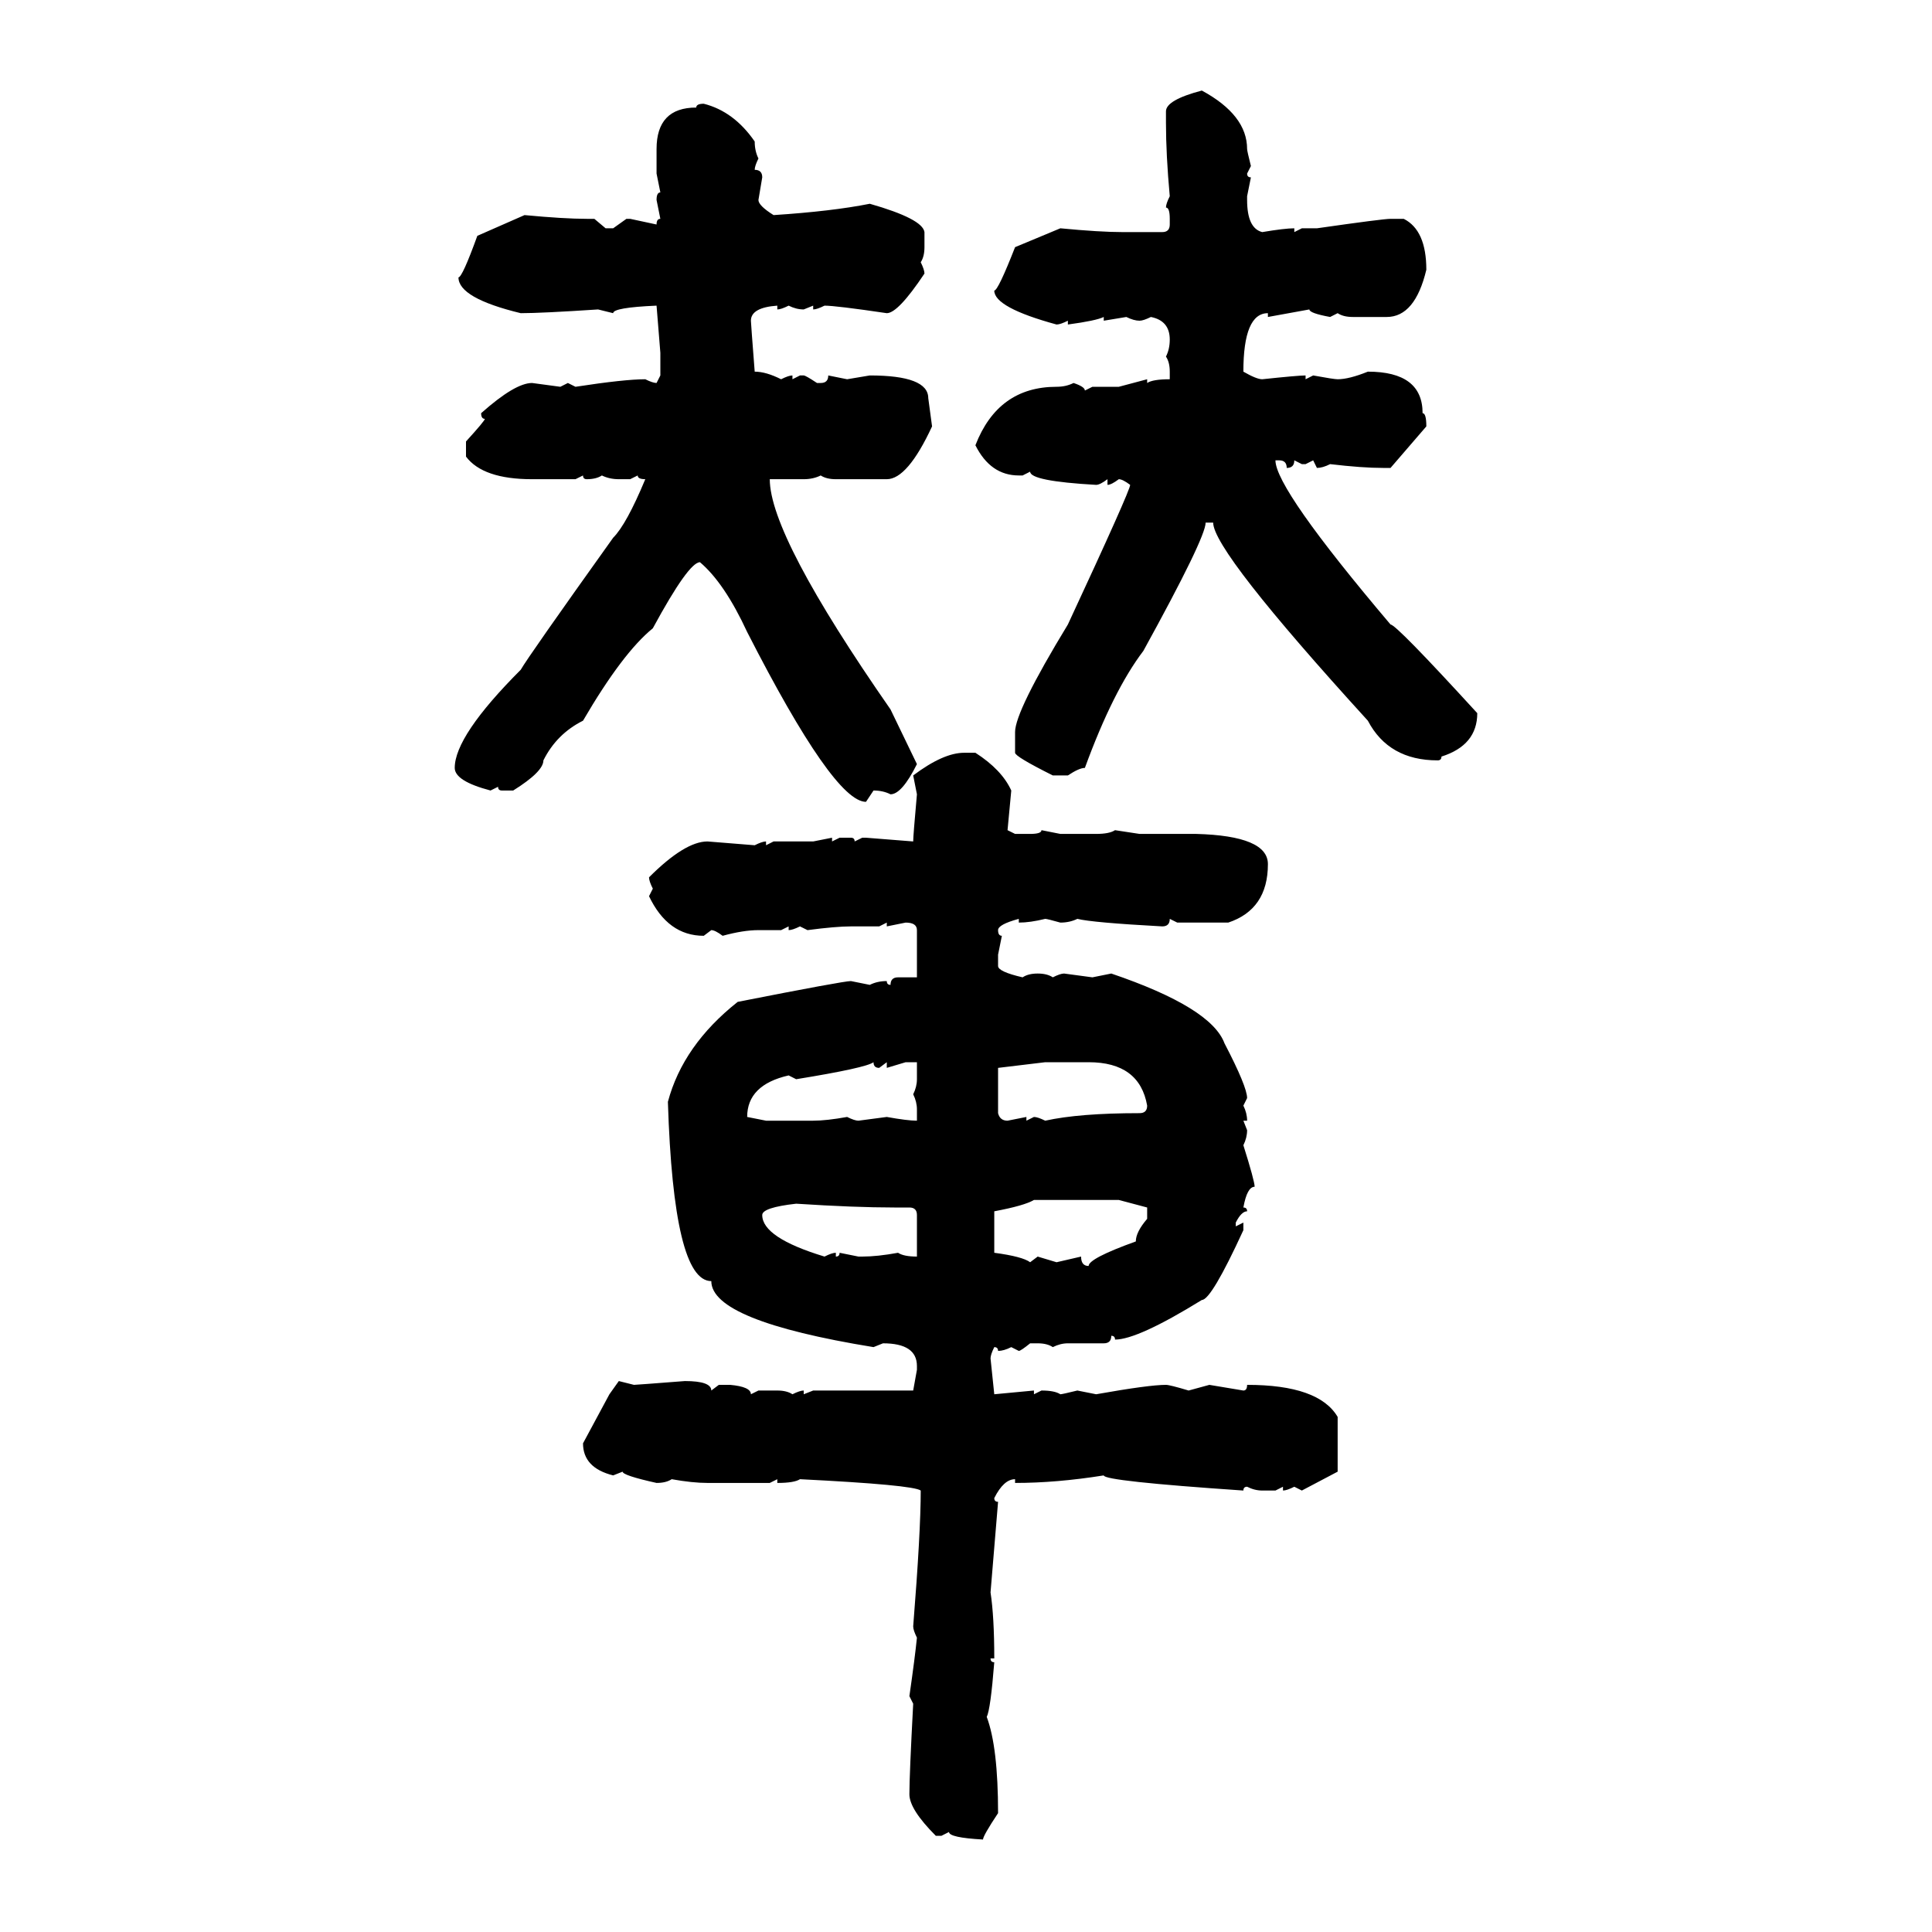 <svg xmlns="http://www.w3.org/2000/svg" xmlns:xlink="http://www.w3.org/1999/xlink" width="300" height="300"><path d="M186.62 14.06L186.62 14.06Q193.65 17.87 193.65 23.14L193.65 23.14Q193.65 23.44 194.24 25.78L194.24 25.78L193.65 26.95Q193.65 27.54 194.24 27.54L194.24 27.54L193.65 30.47L193.65 31.05Q193.65 35.45 196.00 36.04L196.00 36.04Q199.51 35.45 200.98 35.45L200.98 35.45L200.98 36.04L202.15 35.45L204.49 35.45Q214.75 33.98 215.92 33.98L215.92 33.98L217.97 33.98Q221.48 35.74 221.48 41.89L221.48 41.89Q219.73 49.22 215.33 49.22L215.33 49.22L210.06 49.22Q208.59 49.22 207.71 48.63L207.71 48.63L206.54 49.22Q203.32 48.63 203.32 48.05L203.32 48.05L196.88 49.22L196.88 48.63Q193.07 48.63 193.07 57.71L193.07 57.71Q195.12 58.89 196.00 58.89L196.00 58.89Q201.56 58.30 202.73 58.30L202.73 58.30L202.73 58.89L203.91 58.30Q207.13 58.89 207.71 58.89L207.71 58.89Q209.47 58.89 212.40 57.71L212.40 57.71Q220.90 57.71 220.90 64.16L220.90 64.16Q221.48 64.16 221.48 66.21L221.48 66.21L215.92 72.66L214.75 72.66Q211.52 72.66 206.54 72.07L206.54 72.07Q205.37 72.66 204.49 72.66L204.49 72.66L203.91 71.48L202.73 72.07L202.15 72.07L200.98 71.48Q200.98 72.66 199.80 72.66L199.80 72.66Q199.80 71.48 198.63 71.48L198.63 71.48L198.05 71.48Q198.05 75.88 215.92 96.97L215.92 96.97Q216.80 96.97 229.39 110.74L229.39 110.74Q229.39 115.72 223.83 117.48L223.83 117.48Q223.83 118.07 223.24 118.07L223.24 118.07Q215.63 118.07 212.40 111.91L212.40 111.91Q188.38 85.55 188.38 81.15L188.38 81.15L187.21 81.15Q187.21 83.50 177.54 101.07L177.54 101.07Q172.85 107.23 168.46 119.24L168.46 119.24Q167.58 119.24 165.82 120.41L165.82 120.41L163.48 120.41Q157.62 117.48 157.62 116.89L157.62 116.89L157.62 113.67Q157.62 110.45 165.82 96.97L165.82 96.97Q175.49 76.17 175.49 75.29L175.49 75.29Q174.32 74.41 173.73 74.41L173.73 74.41Q172.56 75.29 171.97 75.29L171.97 75.29L171.97 74.41Q170.80 75.29 170.21 75.29L170.21 75.29Q159.96 74.71 159.96 73.24L159.96 73.24L158.79 73.83L158.20 73.83Q153.81 73.83 151.46 69.14L151.46 69.14Q154.98 60.06 164.06 60.06L164.06 60.06Q165.53 60.06 166.70 59.47L166.70 59.47Q168.46 60.06 168.46 60.64L168.46 60.64L169.63 60.06L173.73 60.06L178.13 58.89L178.13 59.47Q179.00 58.89 181.64 58.89L181.64 58.89L181.64 57.71Q181.64 56.25 181.05 55.37L181.05 55.37Q181.64 54.20 181.64 52.73L181.64 52.73Q181.64 49.80 178.71 49.22L178.71 49.22Q177.54 49.80 176.95 49.80L176.95 49.80Q176.07 49.80 174.90 49.22L174.90 49.22L171.39 49.80L171.39 49.22Q170.21 49.80 165.82 50.39L165.82 50.39L165.82 49.80Q164.65 50.39 164.06 50.39L164.06 50.39Q154.39 47.75 154.39 45.12L154.39 45.12Q154.98 45.12 157.62 38.38L157.62 38.38L164.65 35.45Q170.80 36.04 174.32 36.04L174.32 36.04L180.47 36.04Q181.64 36.04 181.64 34.86L181.64 34.86L181.64 33.98Q181.64 32.23 181.05 32.23L181.05 32.23Q181.05 31.64 181.64 30.47L181.64 30.47Q181.05 24.02 181.05 19.04L181.05 19.04L181.05 17.29Q181.05 15.53 186.62 14.06ZM109.28 16.11L109.28 16.11Q113.96 17.29 117.19 21.97L117.19 21.97Q117.19 23.44 117.77 24.61L117.77 24.61Q117.19 25.78 117.19 26.37L117.19 26.37Q118.36 26.37 118.36 27.54L118.36 27.54L117.77 31.05Q117.77 31.93 120.12 33.40L120.12 33.40Q129.20 32.81 135.06 31.64L135.06 31.64Q143.26 33.98 143.55 36.04L143.55 36.04L143.55 38.38Q143.55 39.84 142.97 40.72L142.97 40.72Q143.55 41.89 143.55 42.48L143.55 42.48Q139.45 48.63 137.70 48.63L137.70 48.63Q129.79 47.46 128.03 47.46L128.03 47.46Q126.86 48.05 126.27 48.05L126.27 48.05L126.27 47.46L124.80 48.05Q123.63 48.05 122.46 47.46L122.46 47.46Q121.29 48.05 120.70 48.05L120.70 48.05L120.70 47.46Q116.60 47.75 116.60 49.80L116.60 49.80Q116.60 50.10 117.19 57.71L117.19 57.71Q118.95 57.71 121.29 58.89L121.29 58.89Q122.46 58.30 123.05 58.30L123.05 58.30L123.05 58.89L124.22 58.30L124.80 58.30Q125.10 58.30 126.86 59.47L126.86 59.47L127.44 59.47Q128.61 59.47 128.61 58.30L128.61 58.30L131.54 58.89L135.06 58.30Q144.14 58.30 144.14 61.82L144.14 61.82L144.73 66.21Q140.92 74.41 137.70 74.41L137.70 74.41L129.79 74.41Q128.32 74.41 127.44 73.83L127.44 73.83Q126.27 74.41 124.80 74.41L124.80 74.41L119.53 74.41Q119.53 83.20 138.28 110.16L138.28 110.16L142.38 118.65Q140.04 123.34 138.28 123.34L138.28 123.34Q137.11 122.75 135.64 122.75L135.64 122.75L134.47 124.51Q129.49 124.51 116.02 98.14L116.02 98.14Q112.50 90.53 108.69 87.30L108.69 87.30Q106.93 87.30 101.37 97.56L101.37 97.56Q96.68 101.37 90.53 111.91L90.53 111.91Q86.43 113.96 84.38 118.07L84.38 118.07Q84.38 119.82 79.69 122.75L79.69 122.75L77.93 122.75Q77.34 122.75 77.34 122.17L77.34 122.17L76.17 122.75Q70.61 121.29 70.61 119.24L70.61 119.24Q70.61 114.26 80.86 104.00L80.86 104.00Q82.03 101.95 95.21 83.50L95.21 83.50Q97.27 81.45 100.20 74.41L100.20 74.41Q99.02 74.41 99.02 73.83L99.02 73.83L97.85 74.41L96.09 74.41Q94.63 74.41 93.46 73.83L93.46 73.83Q92.58 74.41 91.11 74.41L91.11 74.41Q90.53 74.41 90.53 73.83L90.53 73.83L89.36 74.41L82.62 74.41Q75 74.41 72.36 70.90L72.36 70.90L72.36 68.55Q75.29 65.33 75.29 65.04L75.29 65.04Q74.71 65.04 74.71 64.16L74.71 64.16Q79.98 59.47 82.62 59.47L82.62 59.47L87.01 60.06L88.18 59.47L89.36 60.06Q96.97 58.89 100.20 58.89L100.20 58.89Q101.37 59.47 101.95 59.47L101.95 59.47L102.54 58.30L102.54 54.79L101.95 47.46Q95.21 47.75 95.21 48.63L95.21 48.63L92.87 48.05Q84.08 48.63 80.86 48.63L80.86 48.63Q71.19 46.29 71.19 43.07L71.19 43.07Q71.78 43.07 74.12 36.62L74.12 36.62L81.45 33.40Q87.60 33.98 91.11 33.98L91.11 33.98L92.29 33.98L94.04 35.45L95.21 35.45L97.27 33.98L97.85 33.98L101.95 34.86Q101.95 33.98 102.54 33.98L102.54 33.98L101.95 31.05Q101.95 29.88 102.54 29.88L102.54 29.88L101.95 26.95L101.95 23.14Q101.95 16.70 108.11 16.70L108.11 16.70Q108.11 16.11 109.28 16.11ZM149.71 116.89L149.71 116.89L151.46 116.89Q155.57 119.53 157.03 122.75L157.03 122.75L156.45 128.91L157.62 129.49L159.96 129.49Q161.72 129.49 161.72 128.91L161.72 128.91L164.65 129.49L170.21 129.49Q172.27 129.49 173.14 128.91L173.14 128.91L176.95 129.49L185.74 129.49Q196.88 129.79 196.88 134.18L196.88 134.18Q196.88 141.21 190.72 143.26L190.72 143.26L182.81 143.26L181.64 142.68Q181.64 143.85 180.47 143.85L180.47 143.85Q169.63 143.26 167.29 142.68L167.29 142.68Q166.11 143.26 164.65 143.26L164.65 143.26Q162.60 142.68 162.30 142.68L162.30 142.68Q159.96 143.26 158.20 143.26L158.20 143.26L158.20 142.68Q154.98 143.55 154.98 144.43L154.98 144.43Q154.98 145.31 155.57 145.31L155.57 145.31L154.98 148.24L154.98 150Q154.98 150.88 158.79 151.76L158.79 151.76Q159.67 151.17 161.13 151.17L161.13 151.17Q162.60 151.17 163.48 151.76L163.48 151.76Q164.65 151.17 165.23 151.17L165.23 151.17L169.63 151.76L172.56 151.17Q188.09 156.45 190.14 162.01L190.14 162.01Q193.65 168.75 193.65 170.51L193.65 170.51L193.07 171.68Q193.65 172.85 193.65 174.02L193.65 174.02L193.07 174.02L193.65 175.49Q193.65 176.66 193.07 177.83L193.07 177.83Q194.82 183.40 194.82 184.28L194.82 184.28Q193.65 184.28 193.07 187.50L193.07 187.50Q193.65 187.50 193.65 188.09L193.65 188.09Q192.77 188.09 191.89 189.84L191.89 189.84L191.89 190.43L193.07 189.84L193.07 191.02Q188.09 201.86 186.62 201.86L186.62 201.86Q176.66 208.01 173.14 208.01L173.14 208.01Q173.14 207.42 172.56 207.42L172.56 207.42Q172.56 208.59 171.39 208.59L171.39 208.59L165.82 208.59Q164.65 208.59 163.48 209.18L163.48 209.18Q162.60 208.59 161.13 208.59L161.13 208.59L159.96 208.59Q158.50 209.77 158.20 209.77L158.20 209.77L157.03 209.18Q155.86 209.77 154.98 209.77L154.98 209.77Q154.98 209.18 154.39 209.18L154.39 209.18Q153.81 210.35 153.81 210.94L153.81 210.94L154.39 216.50L160.55 215.92L160.55 216.50L161.72 215.92Q163.77 215.92 164.65 216.50L164.65 216.50Q164.94 216.50 167.29 215.92L167.29 215.92L170.21 216.50Q178.42 215.04 181.05 215.04L181.05 215.04Q181.64 215.04 184.57 215.92L184.57 215.92L187.79 215.04L193.07 215.92Q193.65 215.92 193.65 215.04L193.65 215.04Q204.79 215.04 207.71 220.02L207.71 220.02L207.71 228.52L202.15 231.45L200.98 230.86Q199.80 231.45 199.22 231.45L199.22 231.45L199.22 230.86L198.05 231.45L196.00 231.45Q194.82 231.45 193.65 230.86L193.65 230.86Q193.07 230.86 193.07 231.45L193.07 231.45Q171.39 229.98 171.39 229.10L171.39 229.10Q164.06 230.27 157.62 230.27L157.62 230.27L157.62 229.69Q155.86 229.69 154.39 232.62L154.39 232.62Q154.39 233.20 154.98 233.20L154.98 233.20L153.81 247.27Q154.39 251.07 154.39 257.52L154.39 257.52L153.81 257.52Q153.81 258.11 154.39 258.11L154.39 258.11Q153.81 265.43 153.22 266.60L153.22 266.60Q154.98 271.29 154.98 281.54L154.98 281.54Q152.64 285.06 152.64 285.64L152.64 285.64Q147.36 285.35 147.36 284.47L147.36 284.47L146.19 285.06L145.31 285.06Q141.21 280.96 141.21 278.61L141.21 278.61Q141.21 275.68 141.80 264.55L141.80 264.55L141.21 263.38Q142.09 257.23 142.38 254.30L142.38 254.30Q141.80 253.13 141.80 252.54L141.80 252.54Q142.97 237.89 142.97 231.45L142.97 231.45Q141.80 230.57 124.22 229.69L124.22 229.69Q123.34 230.27 120.70 230.27L120.70 230.27L120.70 229.69L119.53 230.27L109.86 230.27Q107.52 230.27 104.30 229.69L104.30 229.69Q103.42 230.27 101.95 230.27L101.95 230.27Q96.68 229.10 96.68 228.52L96.68 228.52L95.21 229.10Q90.53 227.93 90.53 224.12L90.53 224.12L94.63 216.50L96.09 214.45L98.44 215.04Q98.73 215.04 106.35 214.45L106.35 214.45Q110.45 214.45 110.45 215.92L110.45 215.92L111.62 215.04L113.38 215.04Q116.60 215.33 116.60 216.50L116.60 216.50L117.77 215.92L120.70 215.92Q122.17 215.92 123.05 216.50L123.05 216.50Q124.22 215.92 124.80 215.92L124.80 215.92L124.80 216.50L126.27 215.92L141.80 215.92L142.38 212.70L142.38 212.11Q142.38 208.59 137.11 208.59L137.11 208.59L135.64 209.18Q110.45 205.08 110.45 198.93L110.45 198.93Q104.59 198.93 103.71 171.09L103.71 171.09Q106.05 162.30 114.55 155.57L114.55 155.57Q130.96 152.34 132.13 152.34L132.13 152.34L135.06 152.93Q136.23 152.34 137.70 152.34L137.70 152.34Q137.70 152.93 138.28 152.93L138.28 152.93Q138.28 151.76 139.45 151.76L139.45 151.76L142.38 151.76L142.38 144.43Q142.38 143.26 140.63 143.26L140.63 143.26L137.70 143.85L137.70 143.26L136.52 143.85L132.13 143.85Q129.79 143.85 125.39 144.43L125.39 144.43L124.22 143.85Q123.05 144.43 122.46 144.43L122.46 144.43L122.46 143.85L121.29 144.43L117.77 144.43Q115.43 144.43 112.21 145.31L112.21 145.31Q111.04 144.43 110.45 144.43L110.45 144.43L109.28 145.31Q103.71 145.31 100.78 139.16L100.78 139.16L101.37 137.99Q100.78 136.82 100.78 136.23L100.78 136.23Q106.35 130.66 109.86 130.66L109.86 130.66L117.19 131.25Q118.36 130.66 118.95 130.66L118.95 130.66L118.95 131.25L120.12 130.66L126.27 130.66L129.20 130.08L129.20 130.66L130.37 130.08L132.13 130.08Q132.71 130.08 132.71 130.66L132.71 130.66L133.89 130.08L134.47 130.08L141.80 130.66Q141.80 129.79 142.38 123.34L142.38 123.34L141.80 120.41Q146.48 116.89 149.71 116.89ZM123.63 167.58L123.63 167.58L122.46 166.99Q116.02 168.46 116.02 173.44L116.02 173.44L118.95 174.02L126.27 174.02Q128.32 174.02 131.54 173.44L131.54 173.44Q132.71 174.02 133.30 174.02L133.30 174.02L137.70 173.44Q140.92 174.02 142.38 174.02L142.38 174.02L142.38 172.27Q142.38 171.09 141.80 169.92L141.80 169.92Q142.38 168.75 142.38 167.58L142.38 167.58L142.38 164.94L140.63 164.94L137.70 165.82L137.70 164.94L136.52 165.82Q135.64 165.82 135.64 164.94L135.64 164.94Q134.47 165.82 123.63 167.58ZM162.30 164.94L154.98 165.82L154.98 172.85Q155.27 174.02 156.45 174.02L156.45 174.02L159.38 173.44L159.38 174.02L160.55 173.44Q161.13 173.44 162.30 174.02L162.30 174.02Q167.58 172.85 176.95 172.85L176.95 172.85Q178.13 172.85 178.13 171.68L178.13 171.68Q176.95 164.94 169.04 164.94L169.04 164.94L162.30 164.94ZM154.39 188.09L154.39 194.53Q158.79 195.12 159.96 196.00L159.96 196.00L161.13 195.12L164.06 196.00L167.87 195.12Q167.87 196.58 169.04 196.58L169.04 196.58Q169.04 195.41 176.37 192.77L176.37 192.77Q176.37 191.31 178.13 189.26L178.13 189.26L178.13 187.50L173.73 186.33L160.55 186.33Q159.08 187.21 154.39 188.09L154.39 188.09ZM118.36 188.67L118.36 188.67Q118.36 192.19 128.03 195.12L128.03 195.12Q129.20 194.53 129.79 194.53L129.79 194.53L129.79 195.12Q130.37 195.12 130.37 194.53L130.37 194.53L133.30 195.12L133.89 195.12Q136.23 195.12 139.45 194.53L139.45 194.53Q140.33 195.12 142.38 195.12L142.38 195.12L142.38 188.67Q142.38 187.50 141.21 187.50L141.21 187.50L138.87 187.50Q132.71 187.50 123.63 186.91L123.63 186.91Q118.36 187.50 118.36 188.67Z"/></svg>